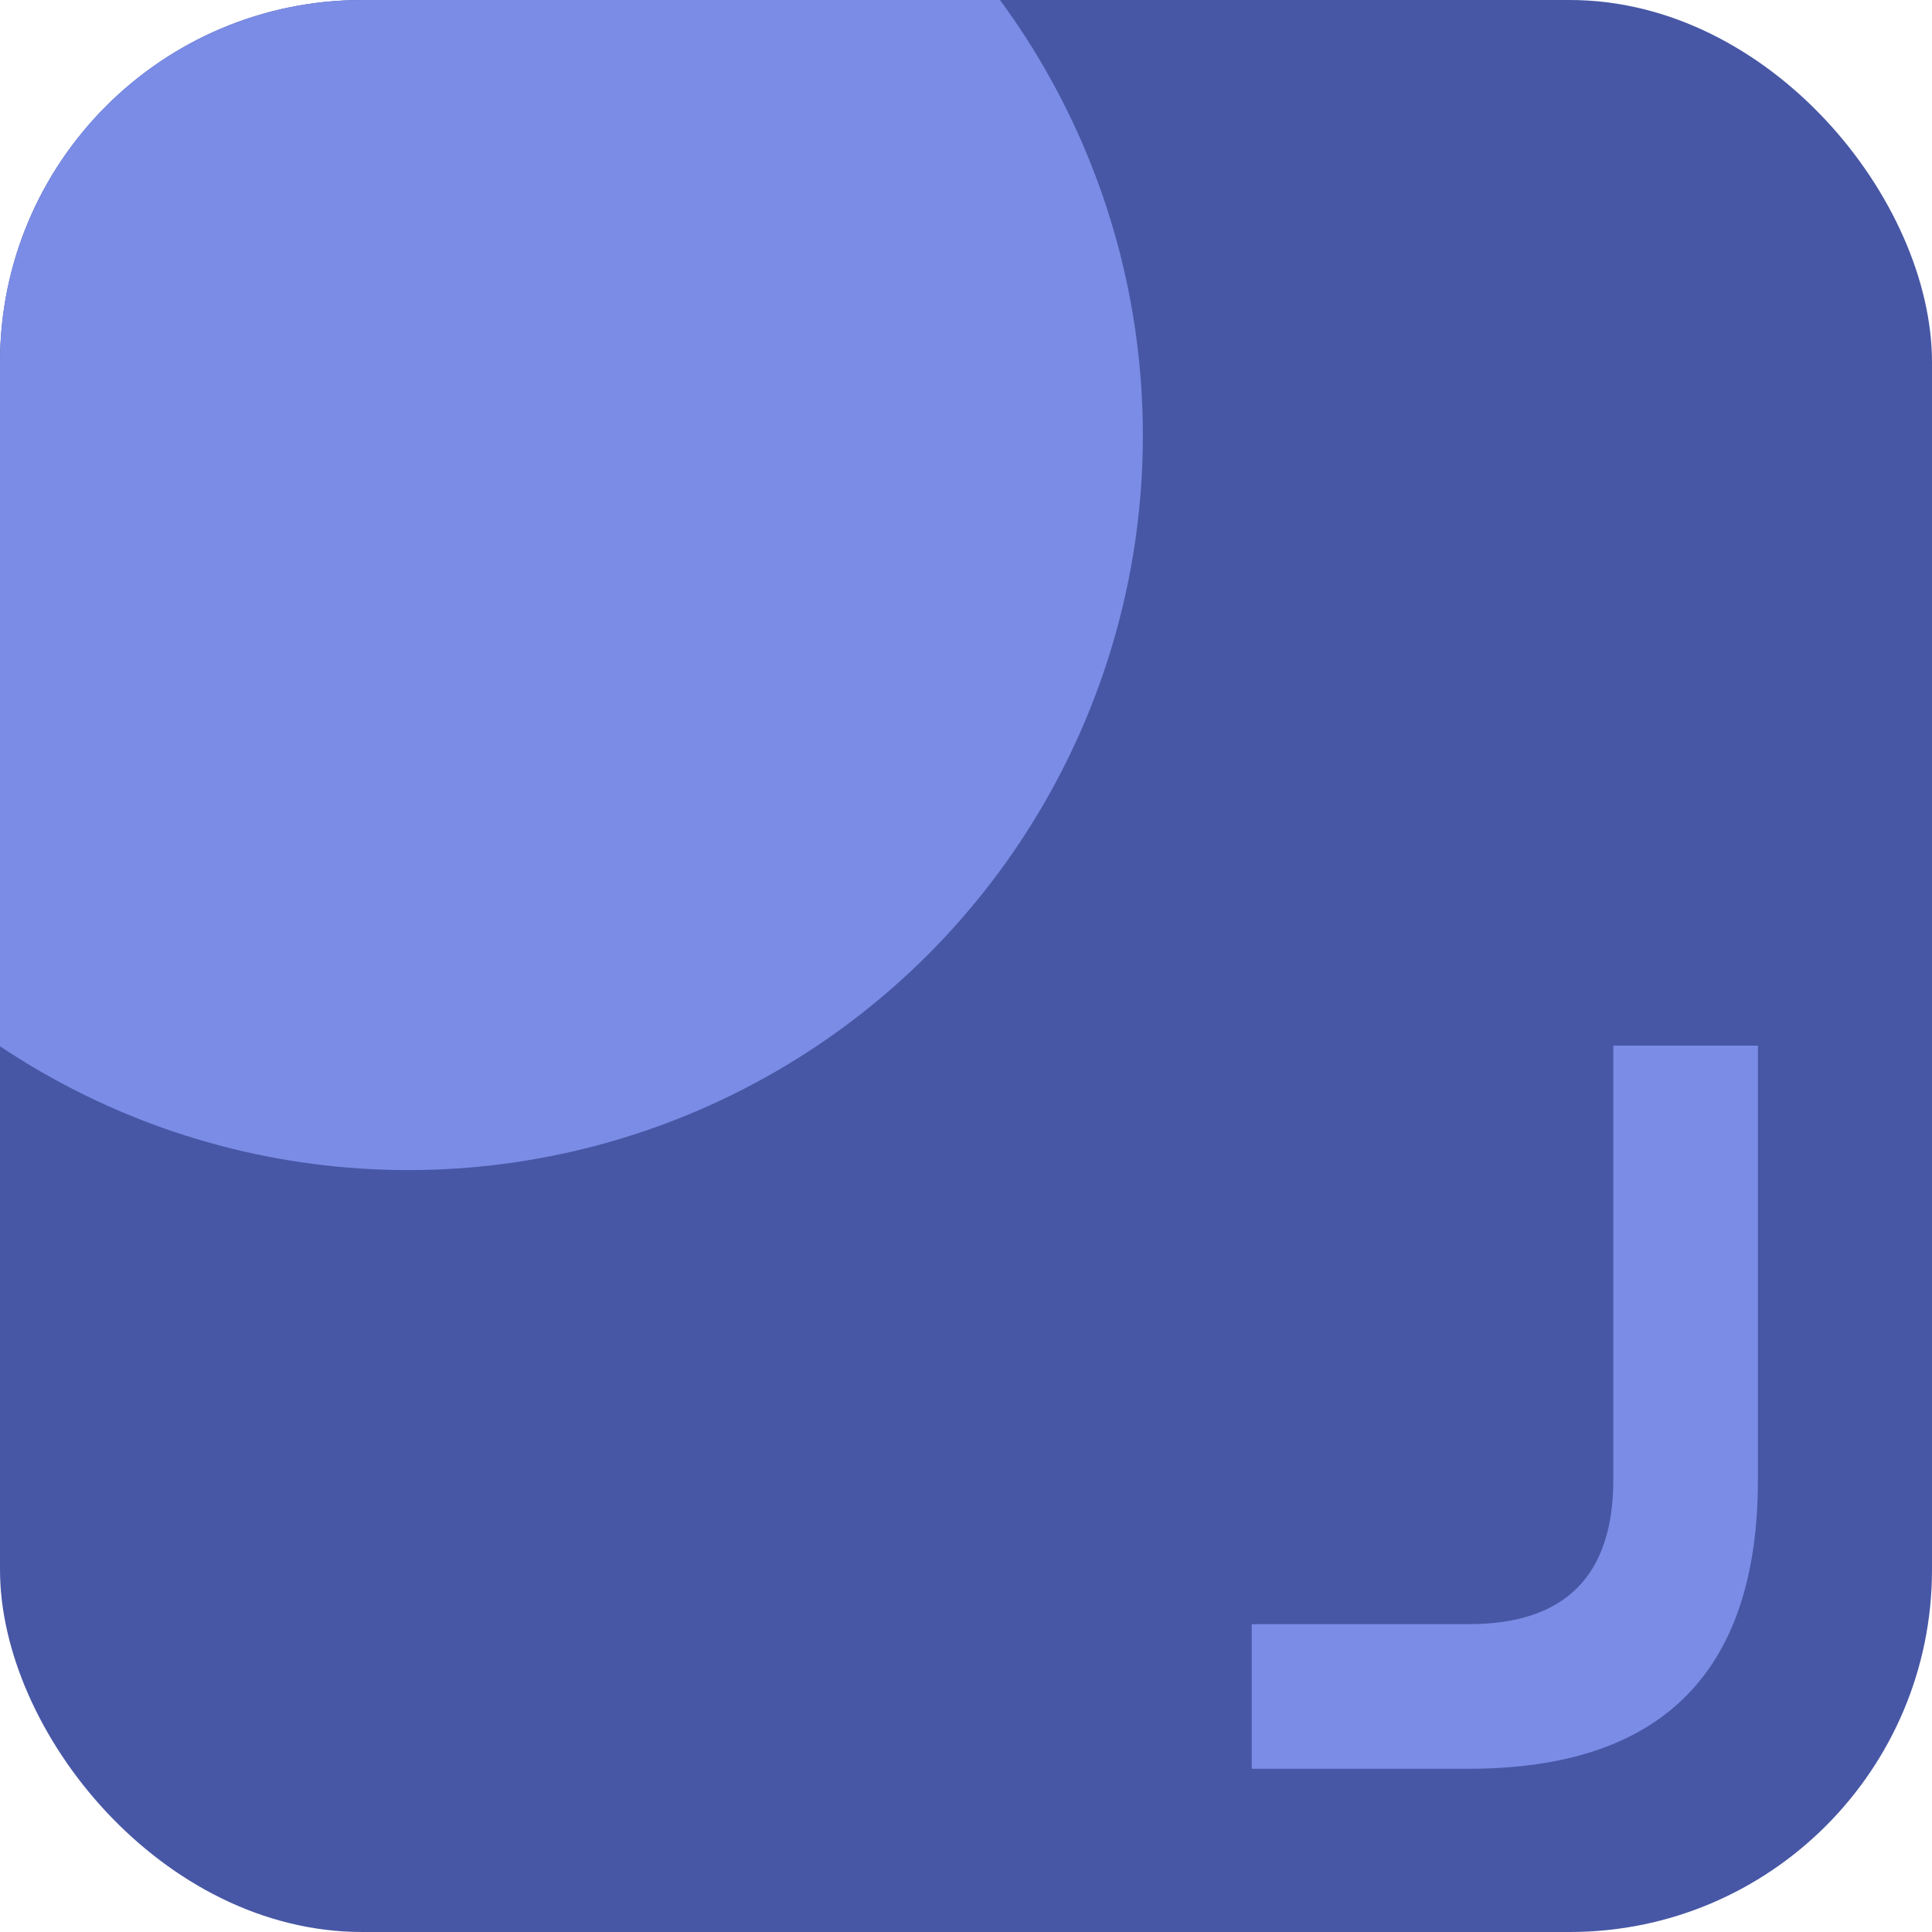 <svg xmlns="http://www.w3.org/2000/svg" xmlns:xlink="http://www.w3.org/1999/xlink" width="64" height="64" viewBox="0 0 64 64"><defs><clipPath id="a"><rect width="64" height="64" rx="12" fill="#2ecc87"/></clipPath></defs><rect width="64" height="64" rx="12" fill="#4757a5"/><g clip-path="url(#a)"><path d="M859.446,263.426V277.8q0,4.791-4.791,4.791h-7.187v4.791h7.187q9.582,0,9.582-9.582V263.426Z" transform="translate(-806.003 -228.789)" fill="#7a8ce5"/><circle cx="24.338" cy="24.338" r="24.338" transform="translate(-10.817 -9.915)" fill="#7a8ce5"/></g></svg>